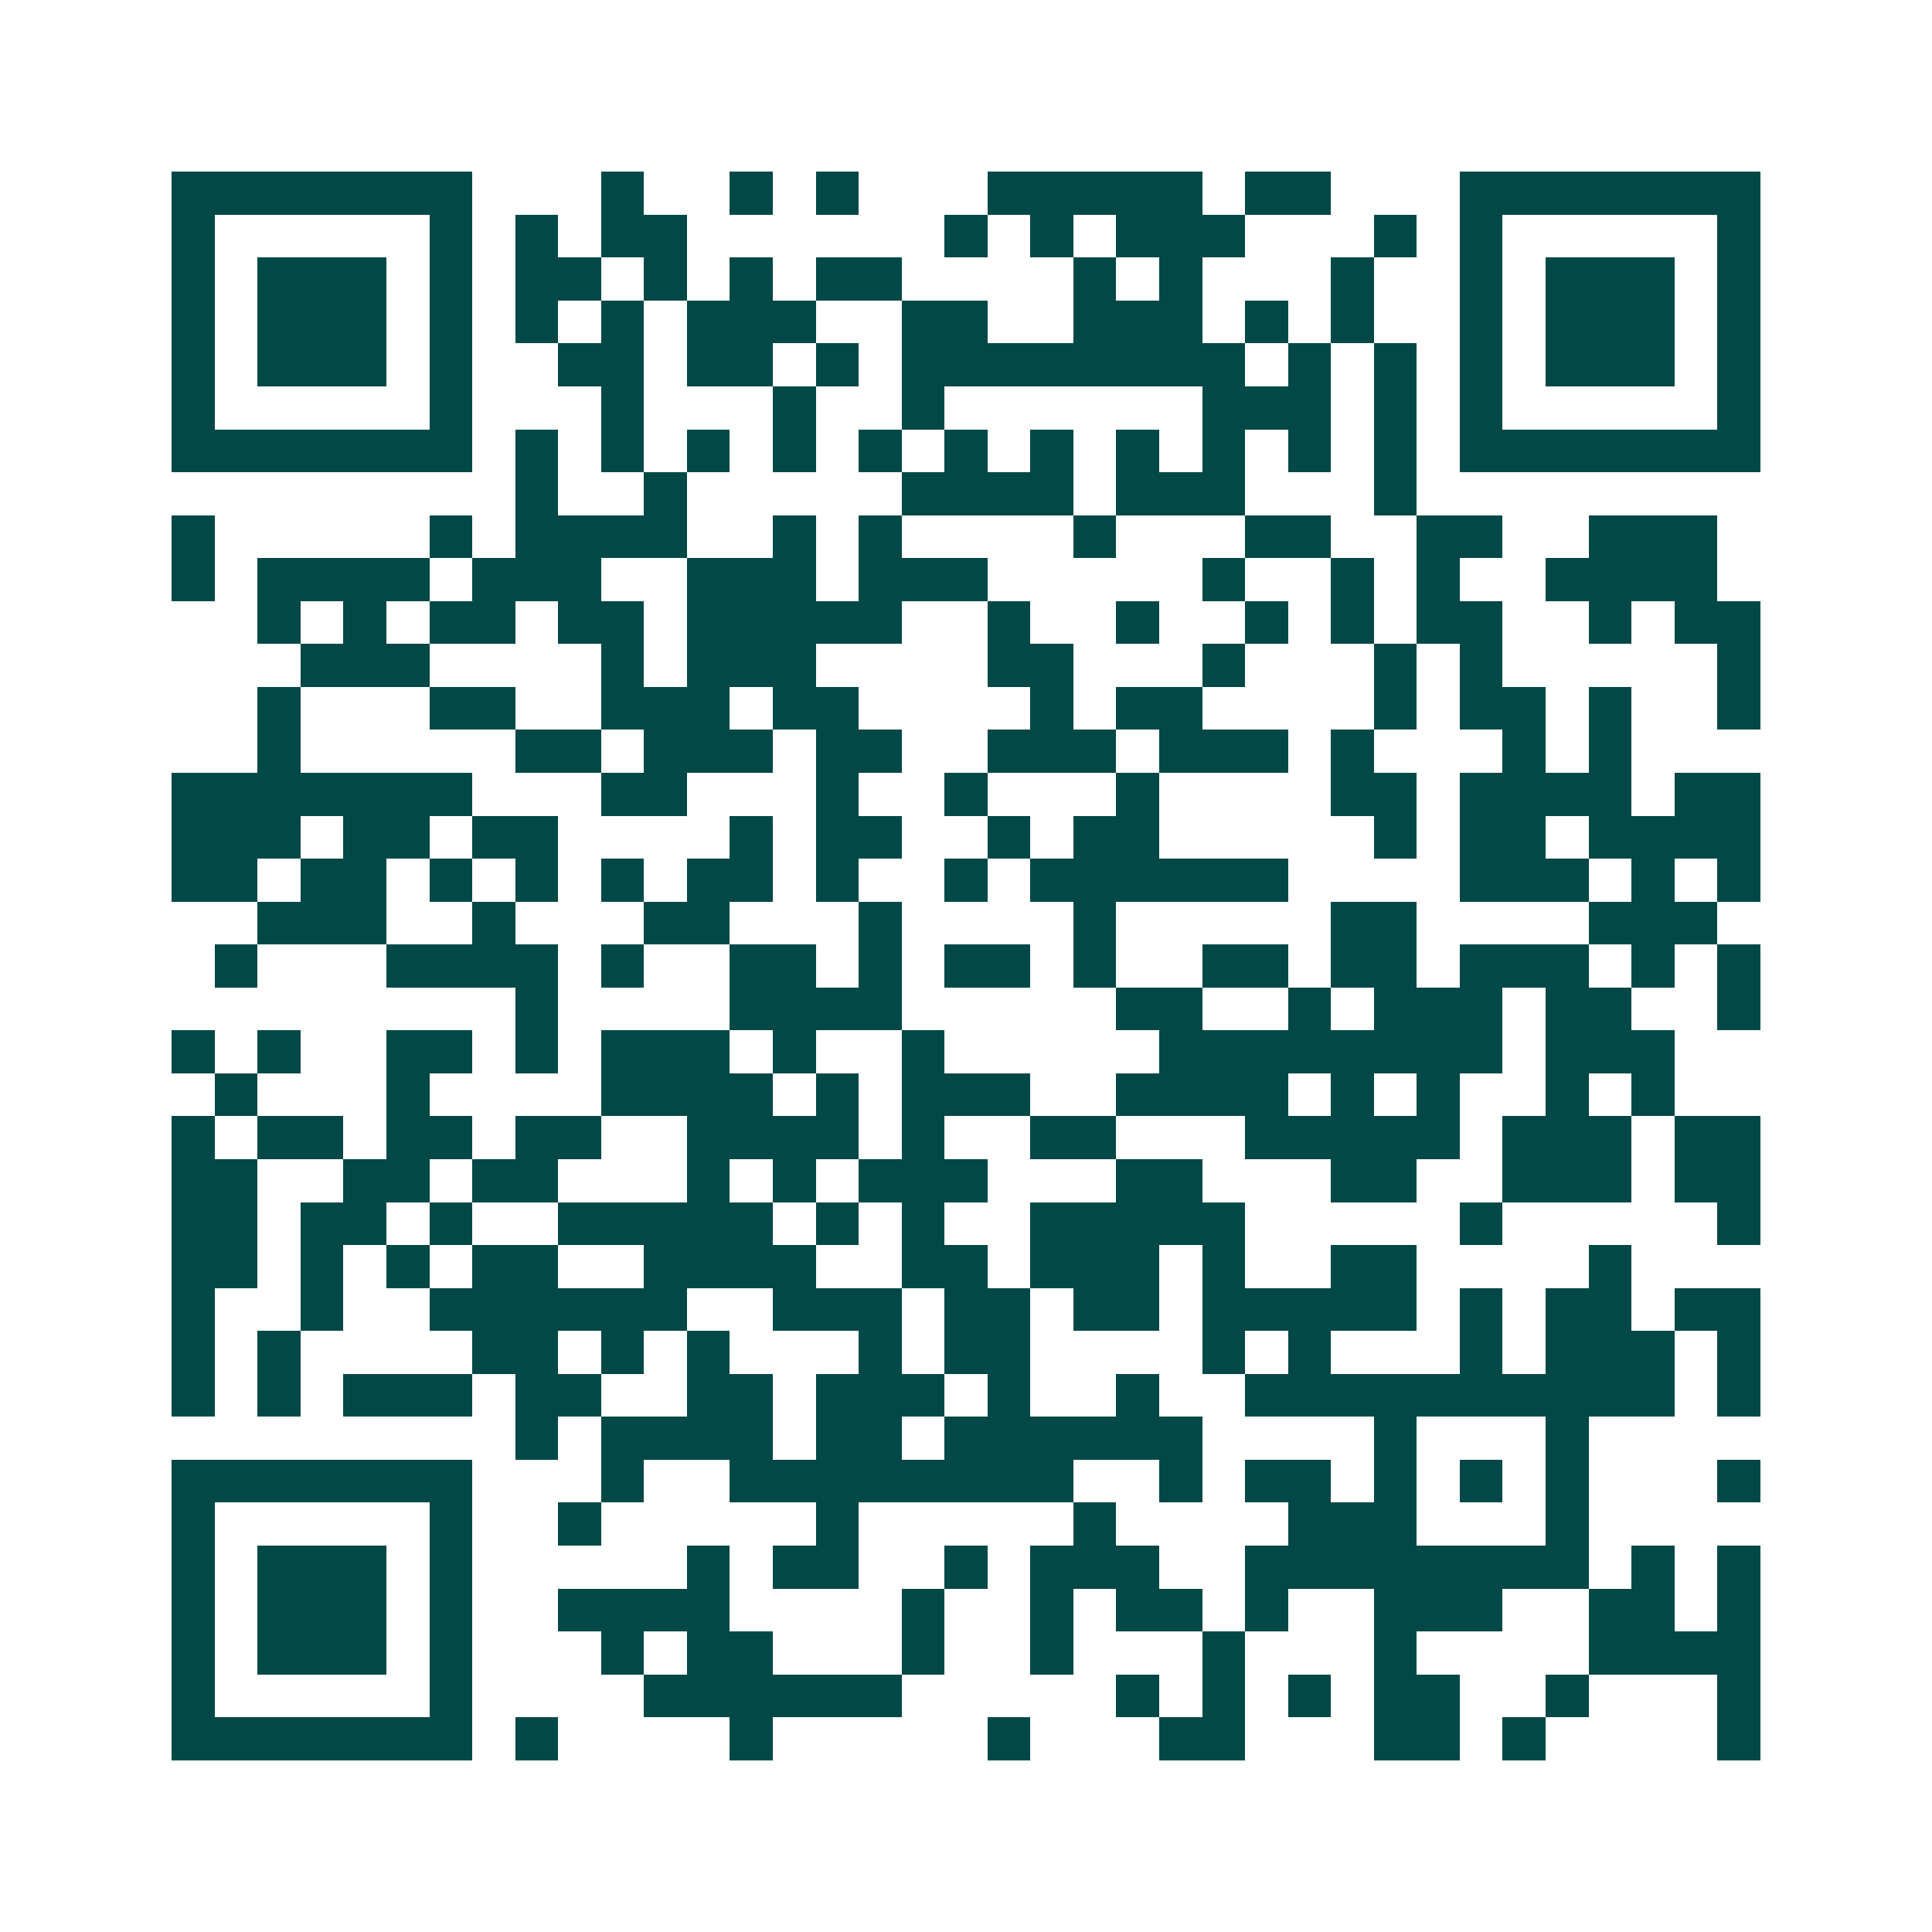<svg xmlns="http://www.w3.org/2000/svg" width="200" height="200" viewBox="0 0 45 45" shape-rendering="crispEdges"><path fill="#ffffff" d="M0 0h45v45H0z"/><path stroke="#014847" d="M4 4.5h7m3 0h1m2 0h1m1 0h1m3 0h5m1 0h2m3 0h7M4 5.5h1m5 0h1m1 0h1m1 0h2m6 0h1m1 0h1m1 0h3m3 0h1m1 0h1m5 0h1M4 6.5h1m1 0h3m1 0h1m1 0h2m1 0h1m1 0h1m1 0h2m4 0h1m1 0h1m3 0h1m2 0h1m1 0h3m1 0h1M4 7.5h1m1 0h3m1 0h1m1 0h1m1 0h1m1 0h3m2 0h2m2 0h3m1 0h1m1 0h1m2 0h1m1 0h3m1 0h1M4 8.5h1m1 0h3m1 0h1m2 0h2m1 0h2m1 0h1m1 0h8m1 0h1m1 0h1m1 0h1m1 0h3m1 0h1M4 9.5h1m5 0h1m3 0h1m3 0h1m2 0h1m6 0h3m1 0h1m1 0h1m5 0h1M4 10.5h7m1 0h1m1 0h1m1 0h1m1 0h1m1 0h1m1 0h1m1 0h1m1 0h1m1 0h1m1 0h1m1 0h1m1 0h7M12 11.5h1m2 0h1m5 0h4m1 0h3m3 0h1M4 12.5h1m5 0h1m1 0h4m2 0h1m1 0h1m4 0h1m3 0h2m2 0h2m2 0h3M4 13.5h1m1 0h4m1 0h3m2 0h3m1 0h3m5 0h1m2 0h1m1 0h1m2 0h4M6 14.5h1m1 0h1m1 0h2m1 0h2m1 0h5m2 0h1m2 0h1m2 0h1m1 0h1m1 0h2m2 0h1m1 0h2M7 15.5h3m4 0h1m1 0h3m4 0h2m3 0h1m3 0h1m1 0h1m5 0h1M6 16.5h1m3 0h2m2 0h3m1 0h2m4 0h1m1 0h2m4 0h1m1 0h2m1 0h1m2 0h1M6 17.5h1m5 0h2m1 0h3m1 0h2m2 0h3m1 0h3m1 0h1m3 0h1m1 0h1M4 18.5h7m3 0h2m3 0h1m2 0h1m3 0h1m4 0h2m1 0h4m1 0h2M4 19.5h3m1 0h2m1 0h2m4 0h1m1 0h2m2 0h1m1 0h2m5 0h1m1 0h2m1 0h4M4 20.5h2m1 0h2m1 0h1m1 0h1m1 0h1m1 0h2m1 0h1m2 0h1m1 0h6m4 0h3m1 0h1m1 0h1M6 21.5h3m2 0h1m3 0h2m3 0h1m4 0h1m5 0h2m4 0h3M5 22.5h1m3 0h4m1 0h1m2 0h2m1 0h1m1 0h2m1 0h1m2 0h2m1 0h2m1 0h3m1 0h1m1 0h1M12 23.5h1m4 0h4m5 0h2m2 0h1m1 0h3m1 0h2m2 0h1M4 24.5h1m1 0h1m2 0h2m1 0h1m1 0h3m1 0h1m2 0h1m5 0h8m1 0h3M5 25.5h1m3 0h1m4 0h4m1 0h1m1 0h3m2 0h4m1 0h1m1 0h1m2 0h1m1 0h1M4 26.5h1m1 0h2m1 0h2m1 0h2m2 0h4m1 0h1m2 0h2m3 0h5m1 0h3m1 0h2M4 27.5h2m2 0h2m1 0h2m3 0h1m1 0h1m1 0h3m3 0h2m3 0h2m2 0h3m1 0h2M4 28.5h2m1 0h2m1 0h1m2 0h5m1 0h1m1 0h1m2 0h5m5 0h1m5 0h1M4 29.5h2m1 0h1m1 0h1m1 0h2m2 0h4m2 0h2m1 0h3m1 0h1m2 0h2m4 0h1M4 30.5h1m2 0h1m2 0h6m2 0h3m1 0h2m1 0h2m1 0h5m1 0h1m1 0h2m1 0h2M4 31.5h1m1 0h1m4 0h2m1 0h1m1 0h1m3 0h1m1 0h2m4 0h1m1 0h1m3 0h1m1 0h3m1 0h1M4 32.5h1m1 0h1m1 0h3m1 0h2m2 0h2m1 0h3m1 0h1m2 0h1m2 0h10m1 0h1M12 33.5h1m1 0h4m1 0h2m1 0h6m4 0h1m3 0h1M4 34.5h7m3 0h1m2 0h8m2 0h1m1 0h2m1 0h1m1 0h1m1 0h1m3 0h1M4 35.5h1m5 0h1m2 0h1m5 0h1m5 0h1m4 0h3m3 0h1M4 36.5h1m1 0h3m1 0h1m5 0h1m1 0h2m2 0h1m1 0h3m2 0h8m1 0h1m1 0h1M4 37.5h1m1 0h3m1 0h1m2 0h4m4 0h1m2 0h1m1 0h2m1 0h1m2 0h3m2 0h2m1 0h1M4 38.5h1m1 0h3m1 0h1m3 0h1m1 0h2m3 0h1m2 0h1m3 0h1m3 0h1m4 0h4M4 39.5h1m5 0h1m4 0h6m5 0h1m1 0h1m1 0h1m1 0h2m2 0h1m3 0h1M4 40.5h7m1 0h1m4 0h1m5 0h1m3 0h2m3 0h2m1 0h1m4 0h1"/></svg>
